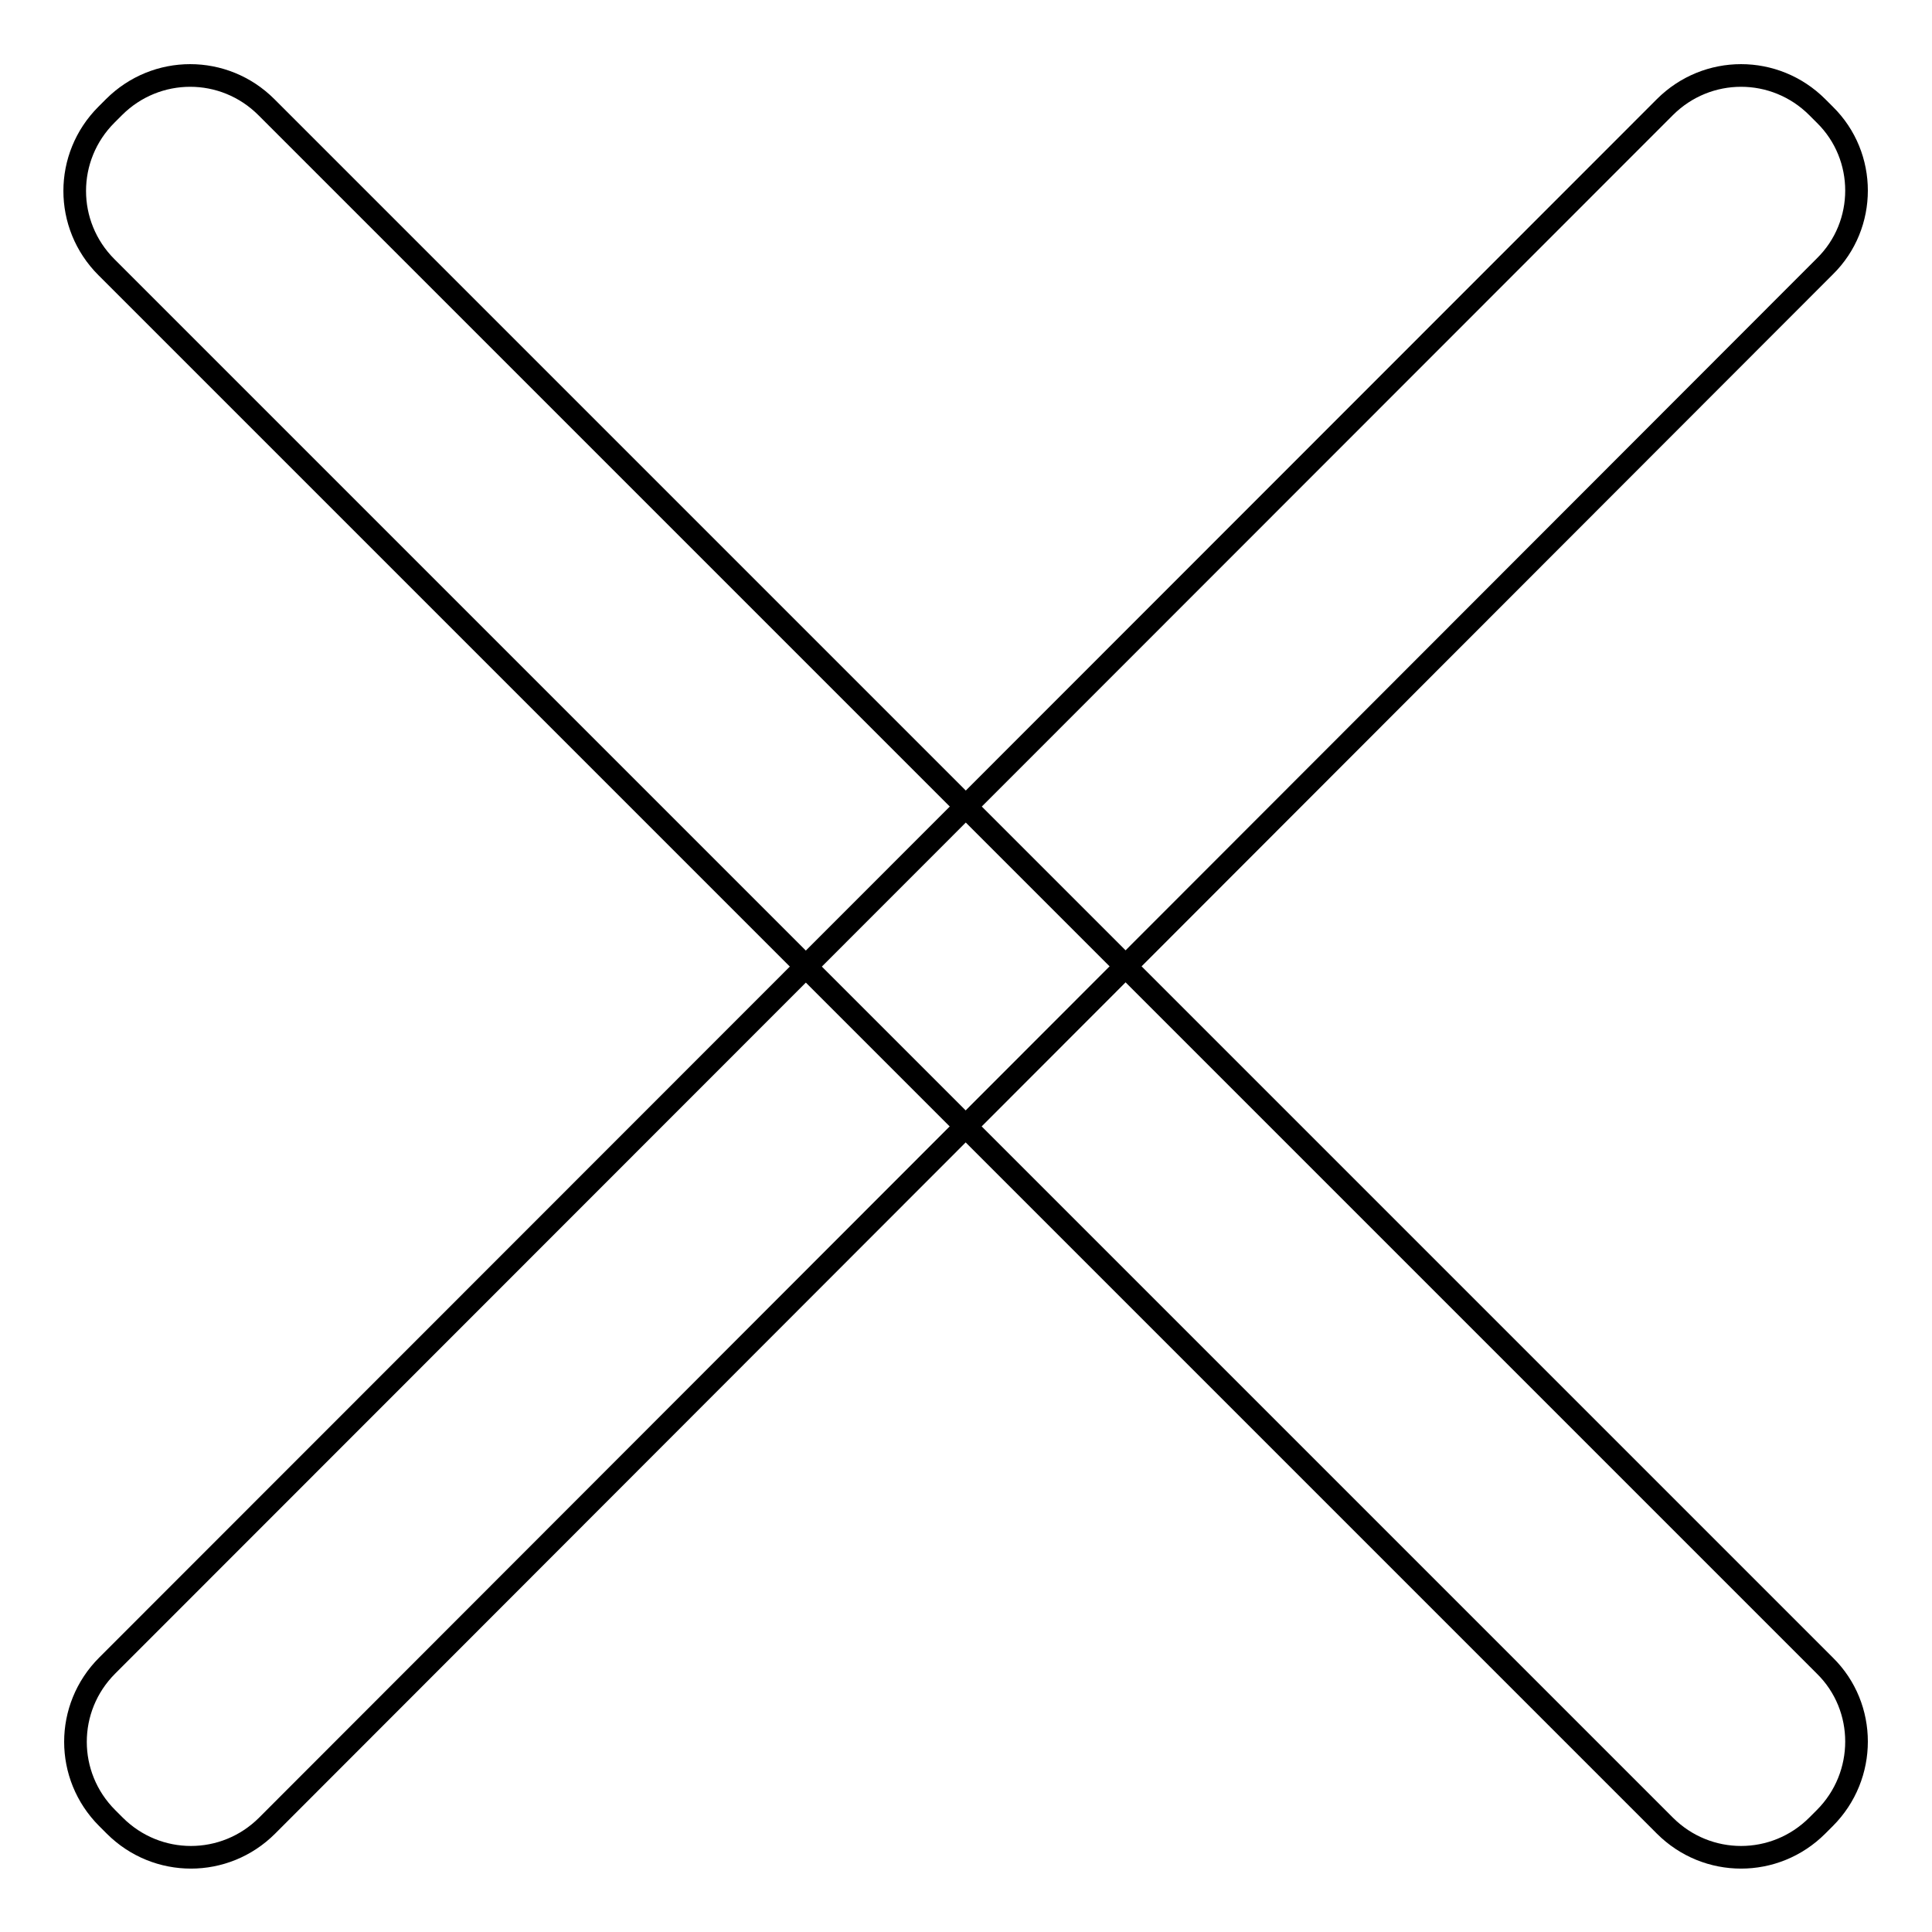 <?xml version="1.0" encoding="utf-8"?>
<!-- Svg Vector Icons : http://www.onlinewebfonts.com/icon -->
<!DOCTYPE svg PUBLIC "-//W3C//DTD SVG 1.1//EN" "http://www.w3.org/Graphics/SVG/1.1/DTD/svg11.dtd">
<svg version="1.1" xmlns="http://www.w3.org/2000/svg" xmlns:xlink="http://www.w3.org/1999/xlink" x="0px" y="0px" viewBox="0 0 256 256" enable-background="new 0 0 256 256" xml:space="preserve">
<g><g><path stroke-width="3" fill-opacity="0" stroke="#000000"  d="M241.8,220.7L35.3,14.2c-5.6-5.6-14.6-5.6-20.2,0l-1,1c-5.6,5.6-5.6,14.6,0,20.2l206.5,206.5c5.6,5.6,14.6,5.6,20.2,0l1-1C247.4,235.3,247.4,226.2,241.8,220.7z"/><path stroke-width="3" fill-opacity="0" stroke="#000000"  d="M241.8,15.2l-1-1c-5.6-5.6-14.6-5.6-20.2,0L14.2,220.7c-5.6,5.6-5.6,14.6,0,20.2l1,1c5.6,5.6,14.6,5.6,20.2,0L241.8,35.3C247.4,29.8,247.4,20.7,241.8,15.2z"/></g></g>
</svg>